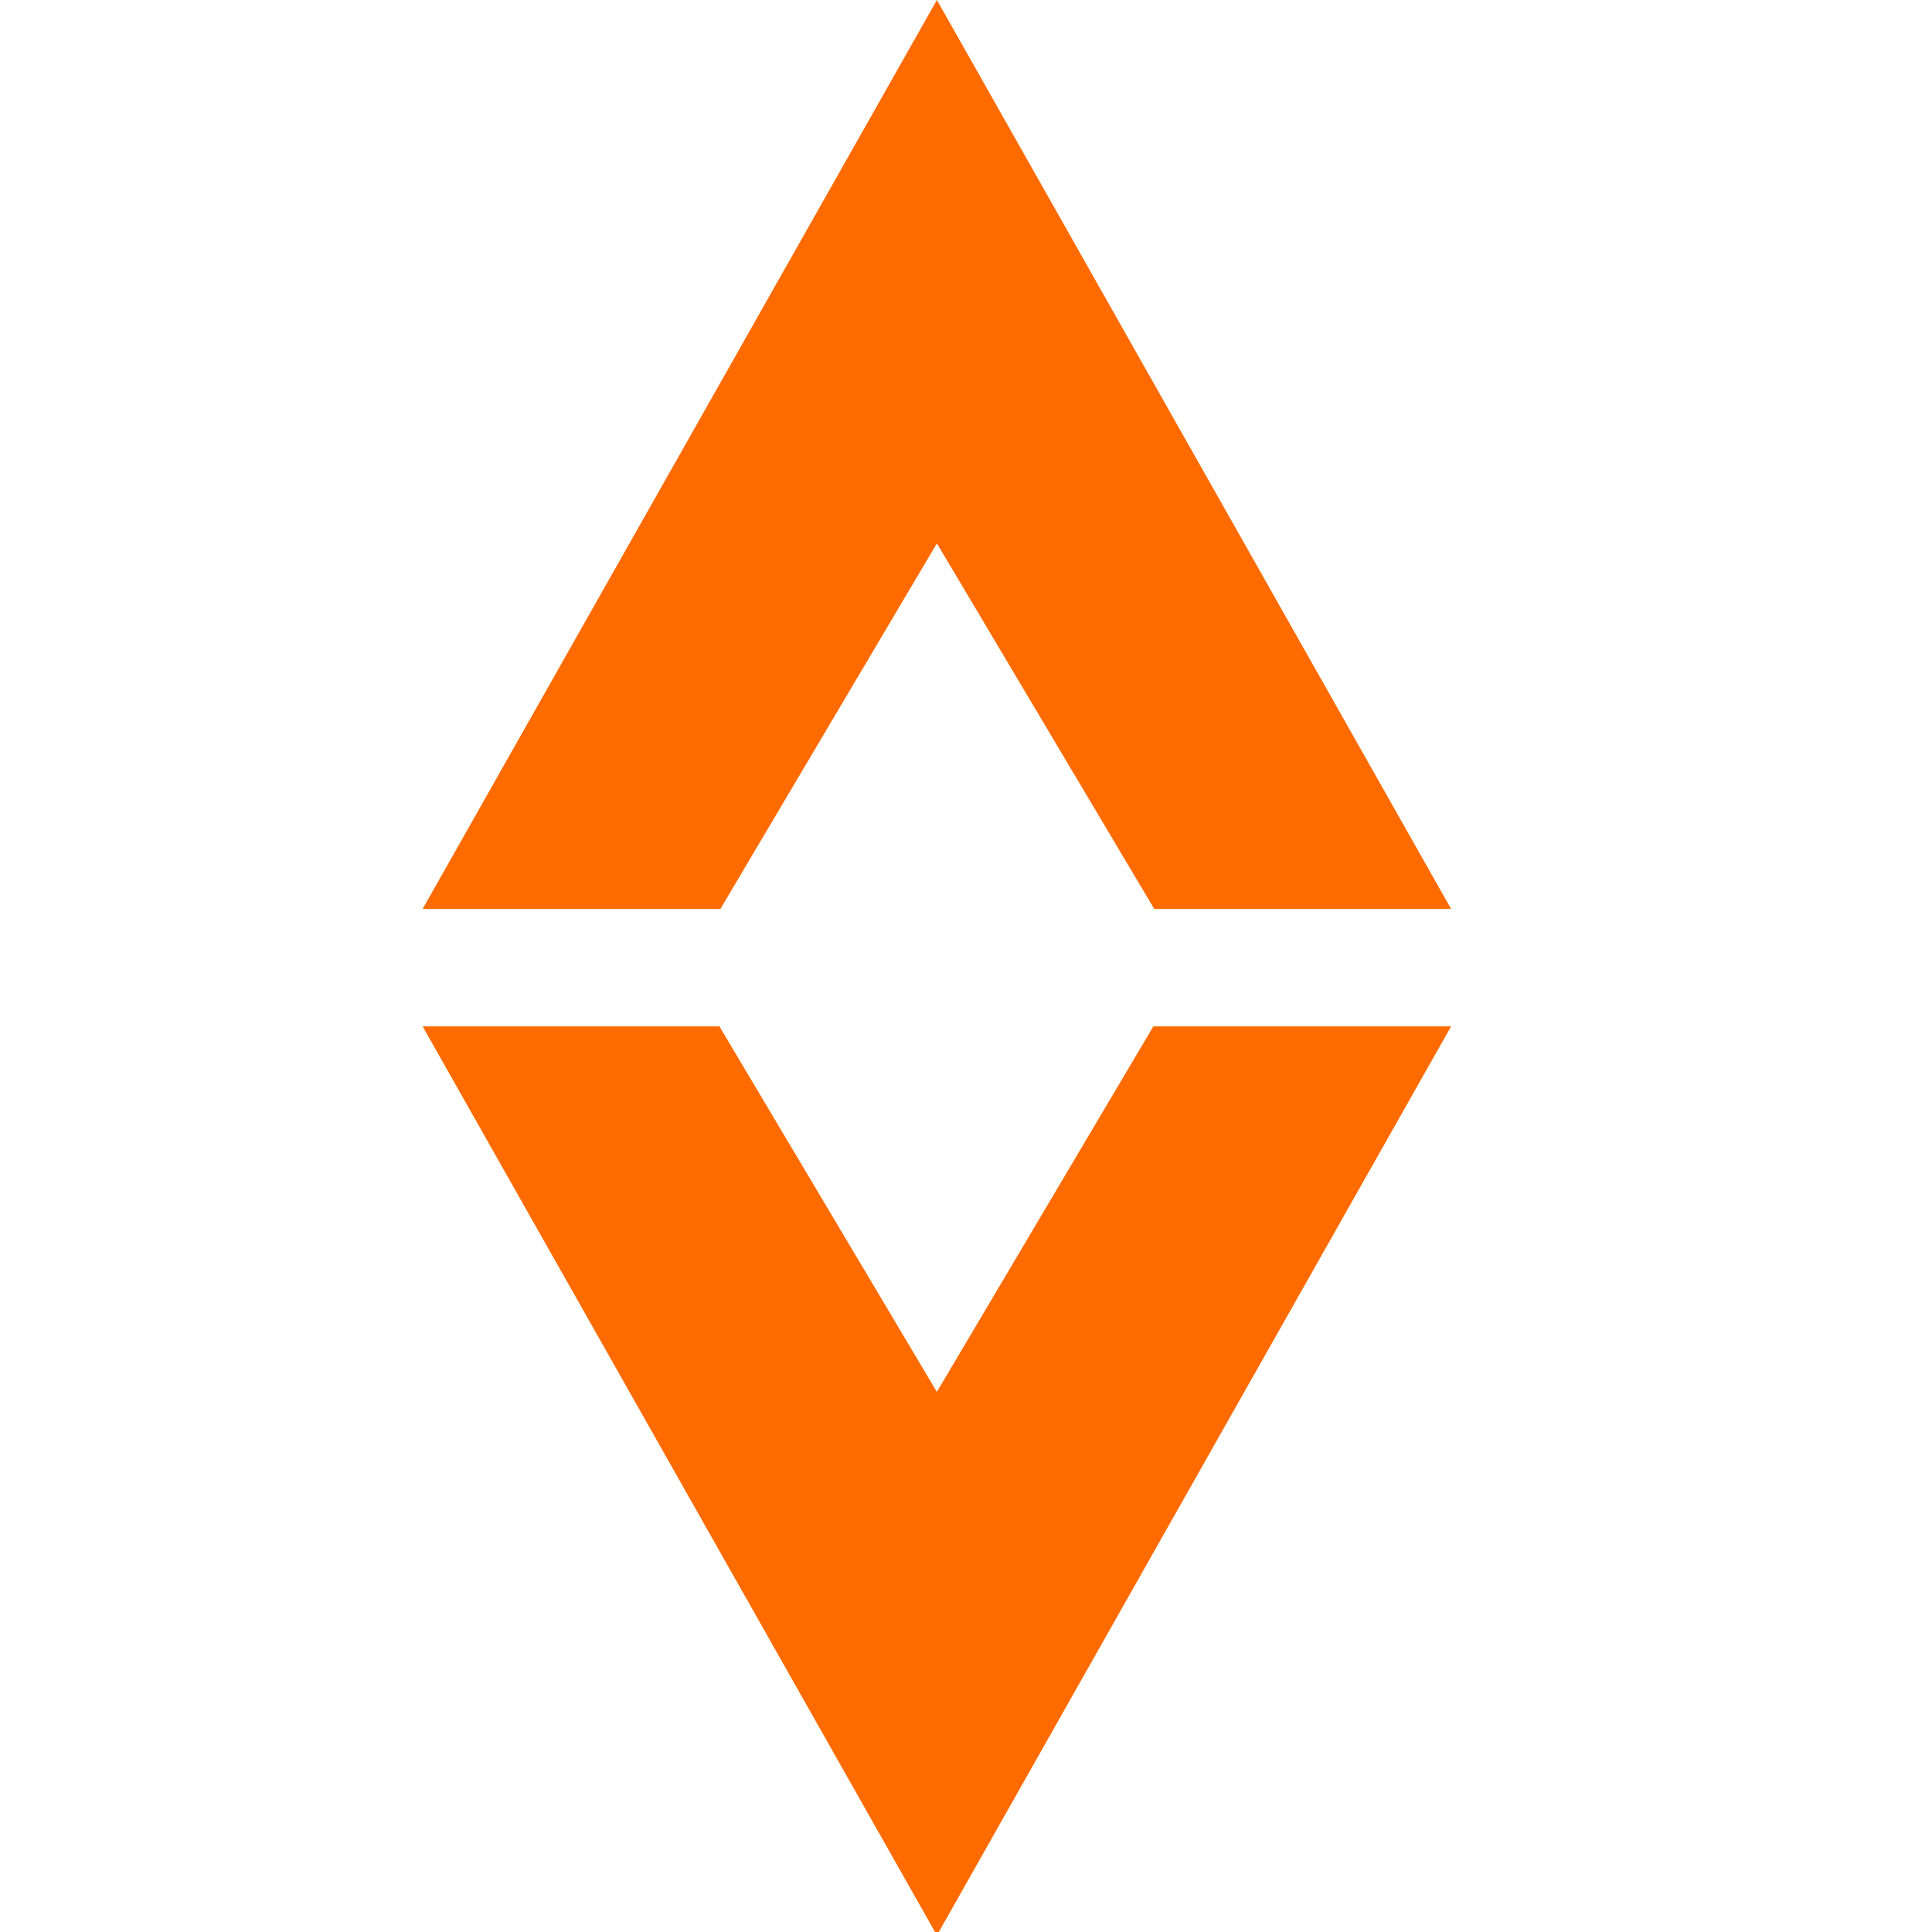 <svg xmlns="http://www.w3.org/2000/svg" version="1.1" xmlns:xlink="http://www.w3.org/1999/xlink" xmlns:svgjs="http://svgjs.dev/svgjs" width="32" height="32"><svg width="32" height="32" fill="none" xmlns="http://www.w3.org/2000/svg"><g clip-path="url(#clip0_199_4273)"><path d="M15.518 23.055L11.916 17H7l8.518 15.055L24.035 17h-4.932l-3.586 6.055zm0-14.055l3.6 6.055h4.917L15.518 0 7 15.055h4.932L15.518 9z" fill="#FF6B00"></path></g><defs><clipPath id="SvgjsClipPath1005"><path fill="#fff" d="M0 0H32V32H0z"></path></clipPath></defs></svg><style>@media (prefers-color-scheme: light) { :root { filter: none; } }
@media (prefers-color-scheme: dark) { :root { filter: none; } }
</style></svg>